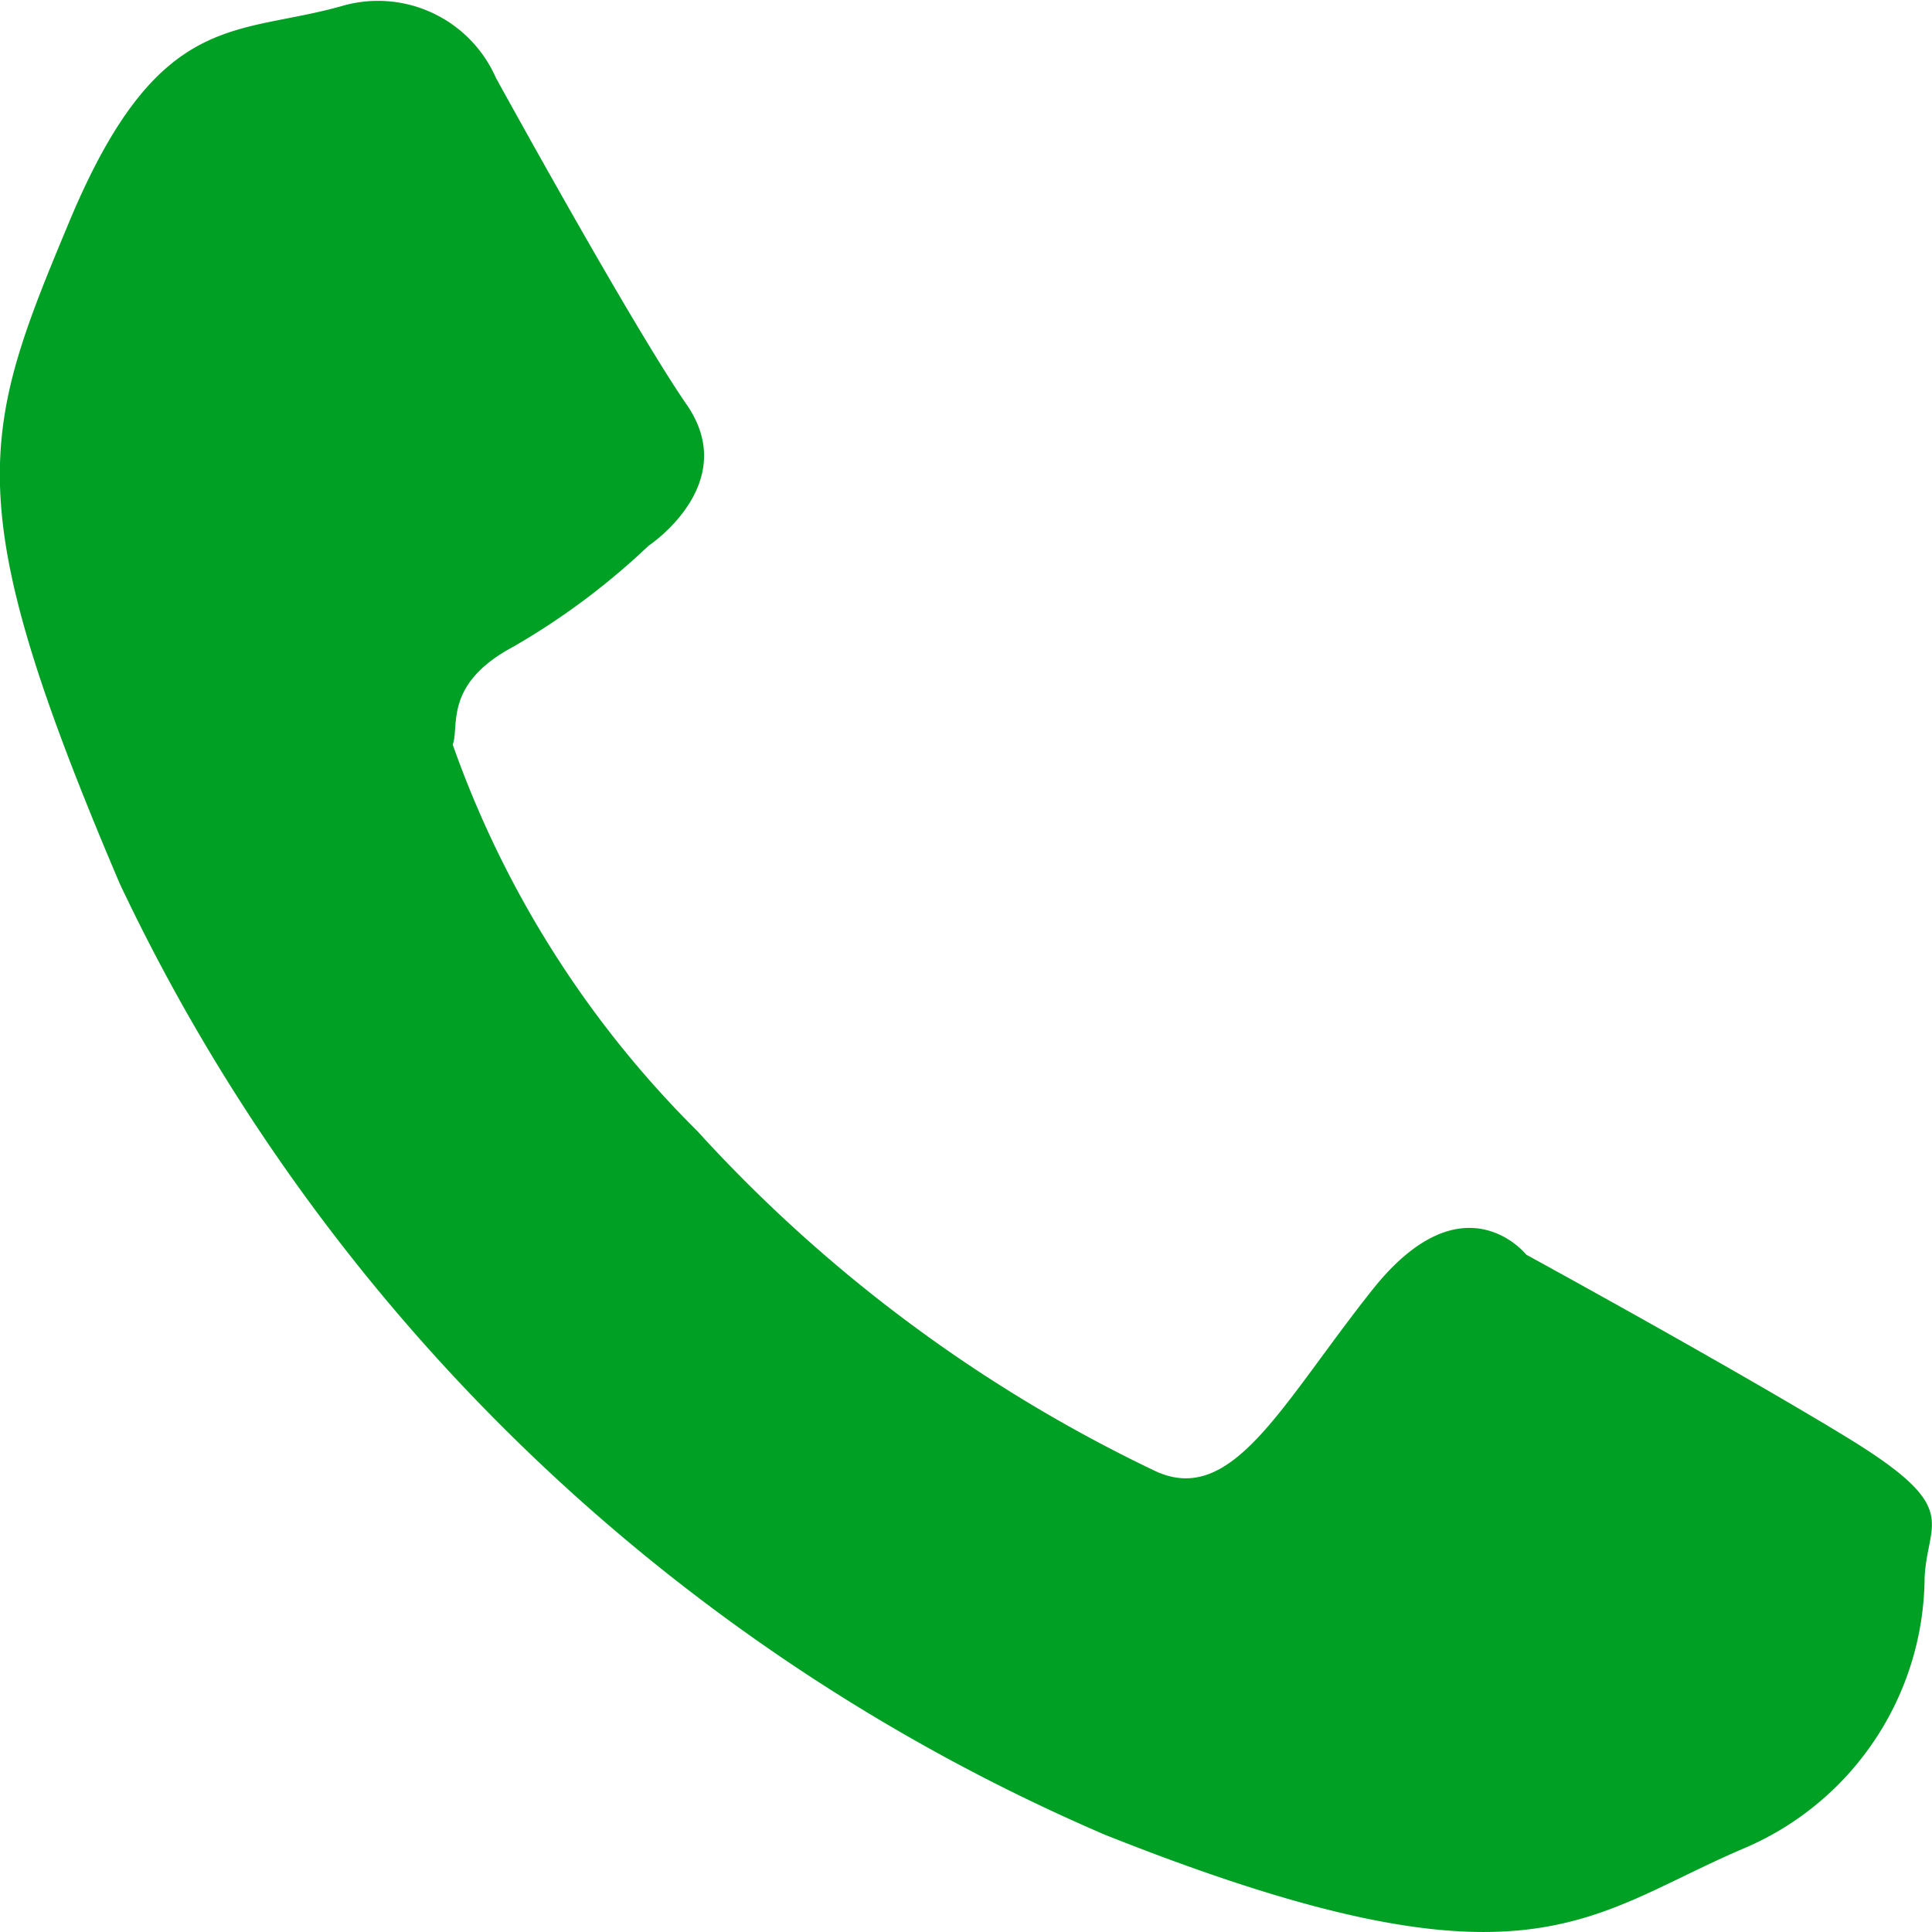 <svg xmlns="http://www.w3.org/2000/svg" width="12" height="12" viewBox="0 0 12 12"><path id="Path_417" data-name="Path 417" d="M861.754-664.415s.579-.382.237-.877-1.185-2.03-1.185-2.03a.8.8,0,0,0-.948-.448c-.665.191-1.146.013-1.7,1.338s-.7,1.741.312,4.116a12.012,12.012,0,0,0,6.119,5.907c2.618,1.042,2.98.507,3.963.087A1.841,1.841,0,0,0,869.68-658c.014-.362.246-.434-.492-.883s-1.982-1.129-1.982-1.129-.391-.492-.955.217-.868,1.346-1.345,1.129a9.2,9.2,0,0,1-2.849-2.114,6.363,6.363,0,0,1-1.519-2.4c.043-.116-.058-.376.376-.608A4.419,4.419,0,0,0,861.754-664.415Z" transform="translate(-857.726 667.805)" fill="#00a025"></path></svg>